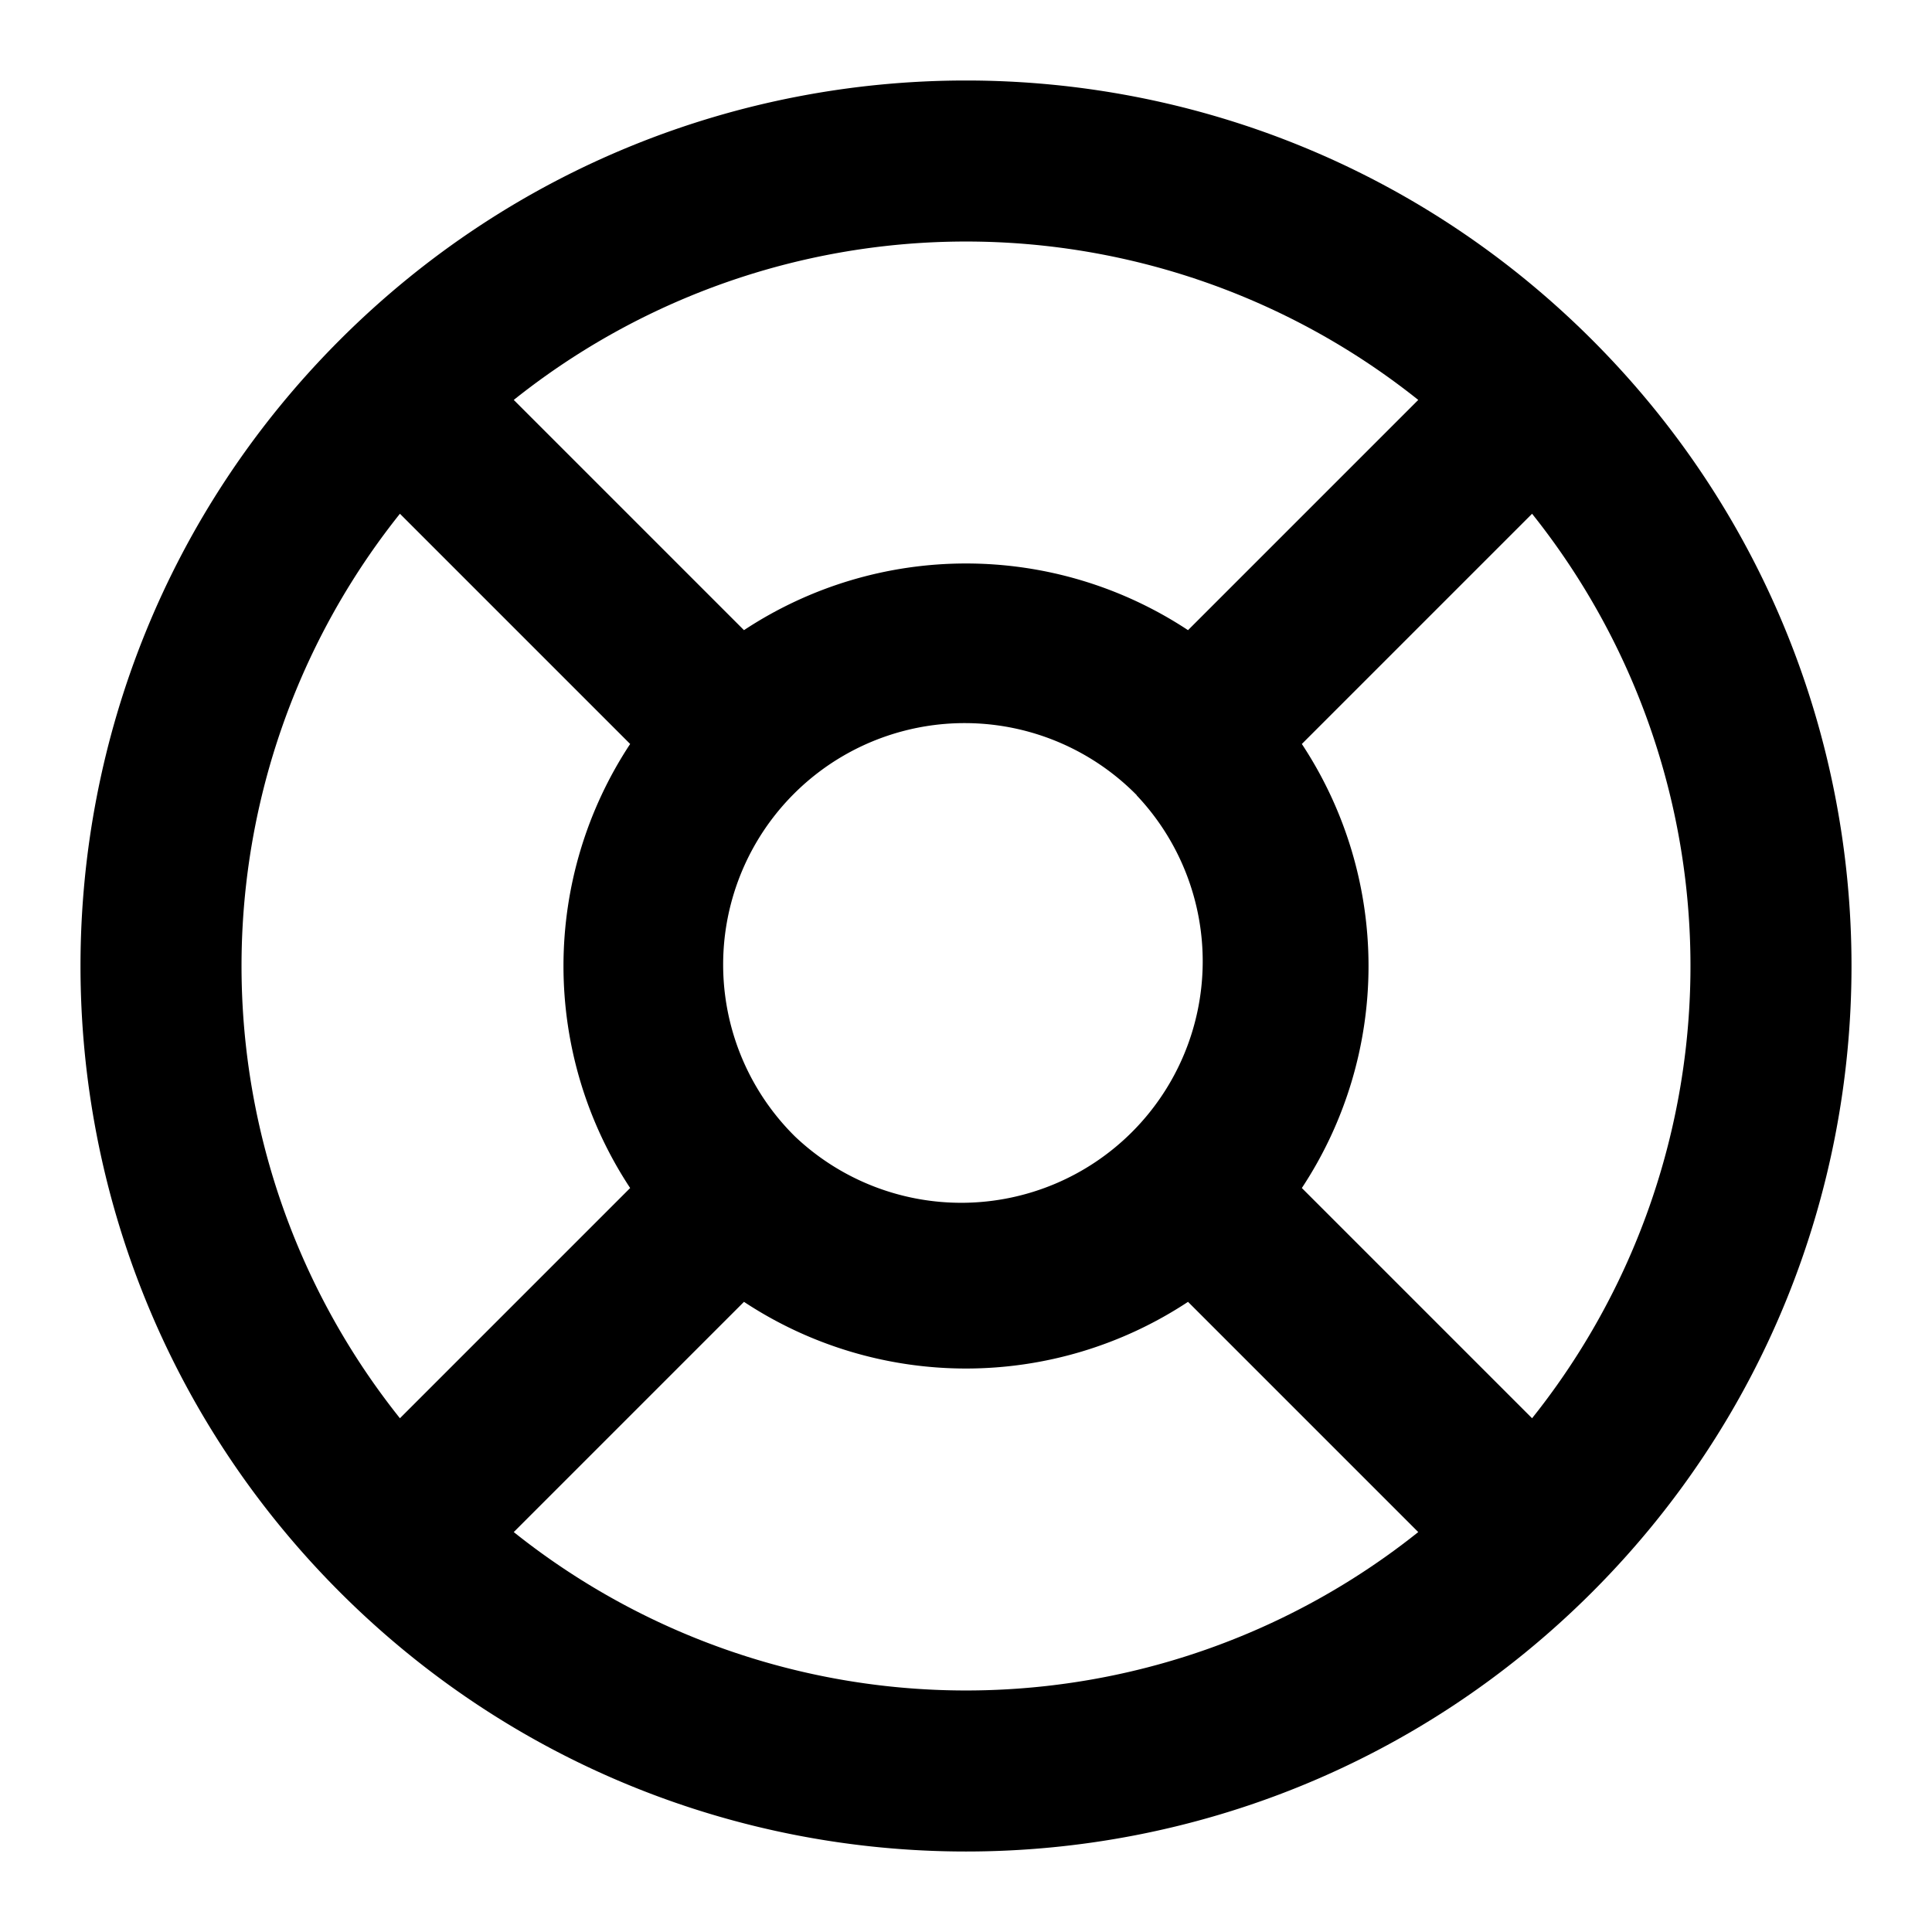 <?xml version="1.0" encoding="iso-8859-1"?>
<!-- Generator: www.svgicons.com -->
<svg xmlns="http://www.w3.org/2000/svg" width="800" height="800" viewBox="0 0 24 24">
<path fill="currentColor" d="m6.382 4.968l2.86 2.86a5.006 5.006 0 0 1 5.516 0l2.86-2.86a9.004 9.004 0 0 0-11.236 0m12.65 1.414l-2.86 2.86a5.006 5.006 0 0 1 0 5.516l2.86 2.86a9.004 9.004 0 0 0 0-11.236m-1.414 12.65l-2.86-2.86a5.006 5.006 0 0 1-5.516 0l-2.86 2.86a9.004 9.004 0 0 0 11.236 0m-12.65-1.414l2.86-2.86a5.006 5.006 0 0 1 0-5.516l-2.86-2.86a9.004 9.004 0 0 0 0 11.236M4.222 4.222c4.296-4.296 11.26-4.296 15.556 0c4.296 4.296 4.296 11.26 0 15.556c-4.296 4.296-11.26 4.296-15.556 0c-4.296-4.296-4.296-11.26 0-15.556m9.9 5.657a3 3 0 1 0-4.243 4.242A3 3 0 0 0 14.12 9.88"/>
</svg>